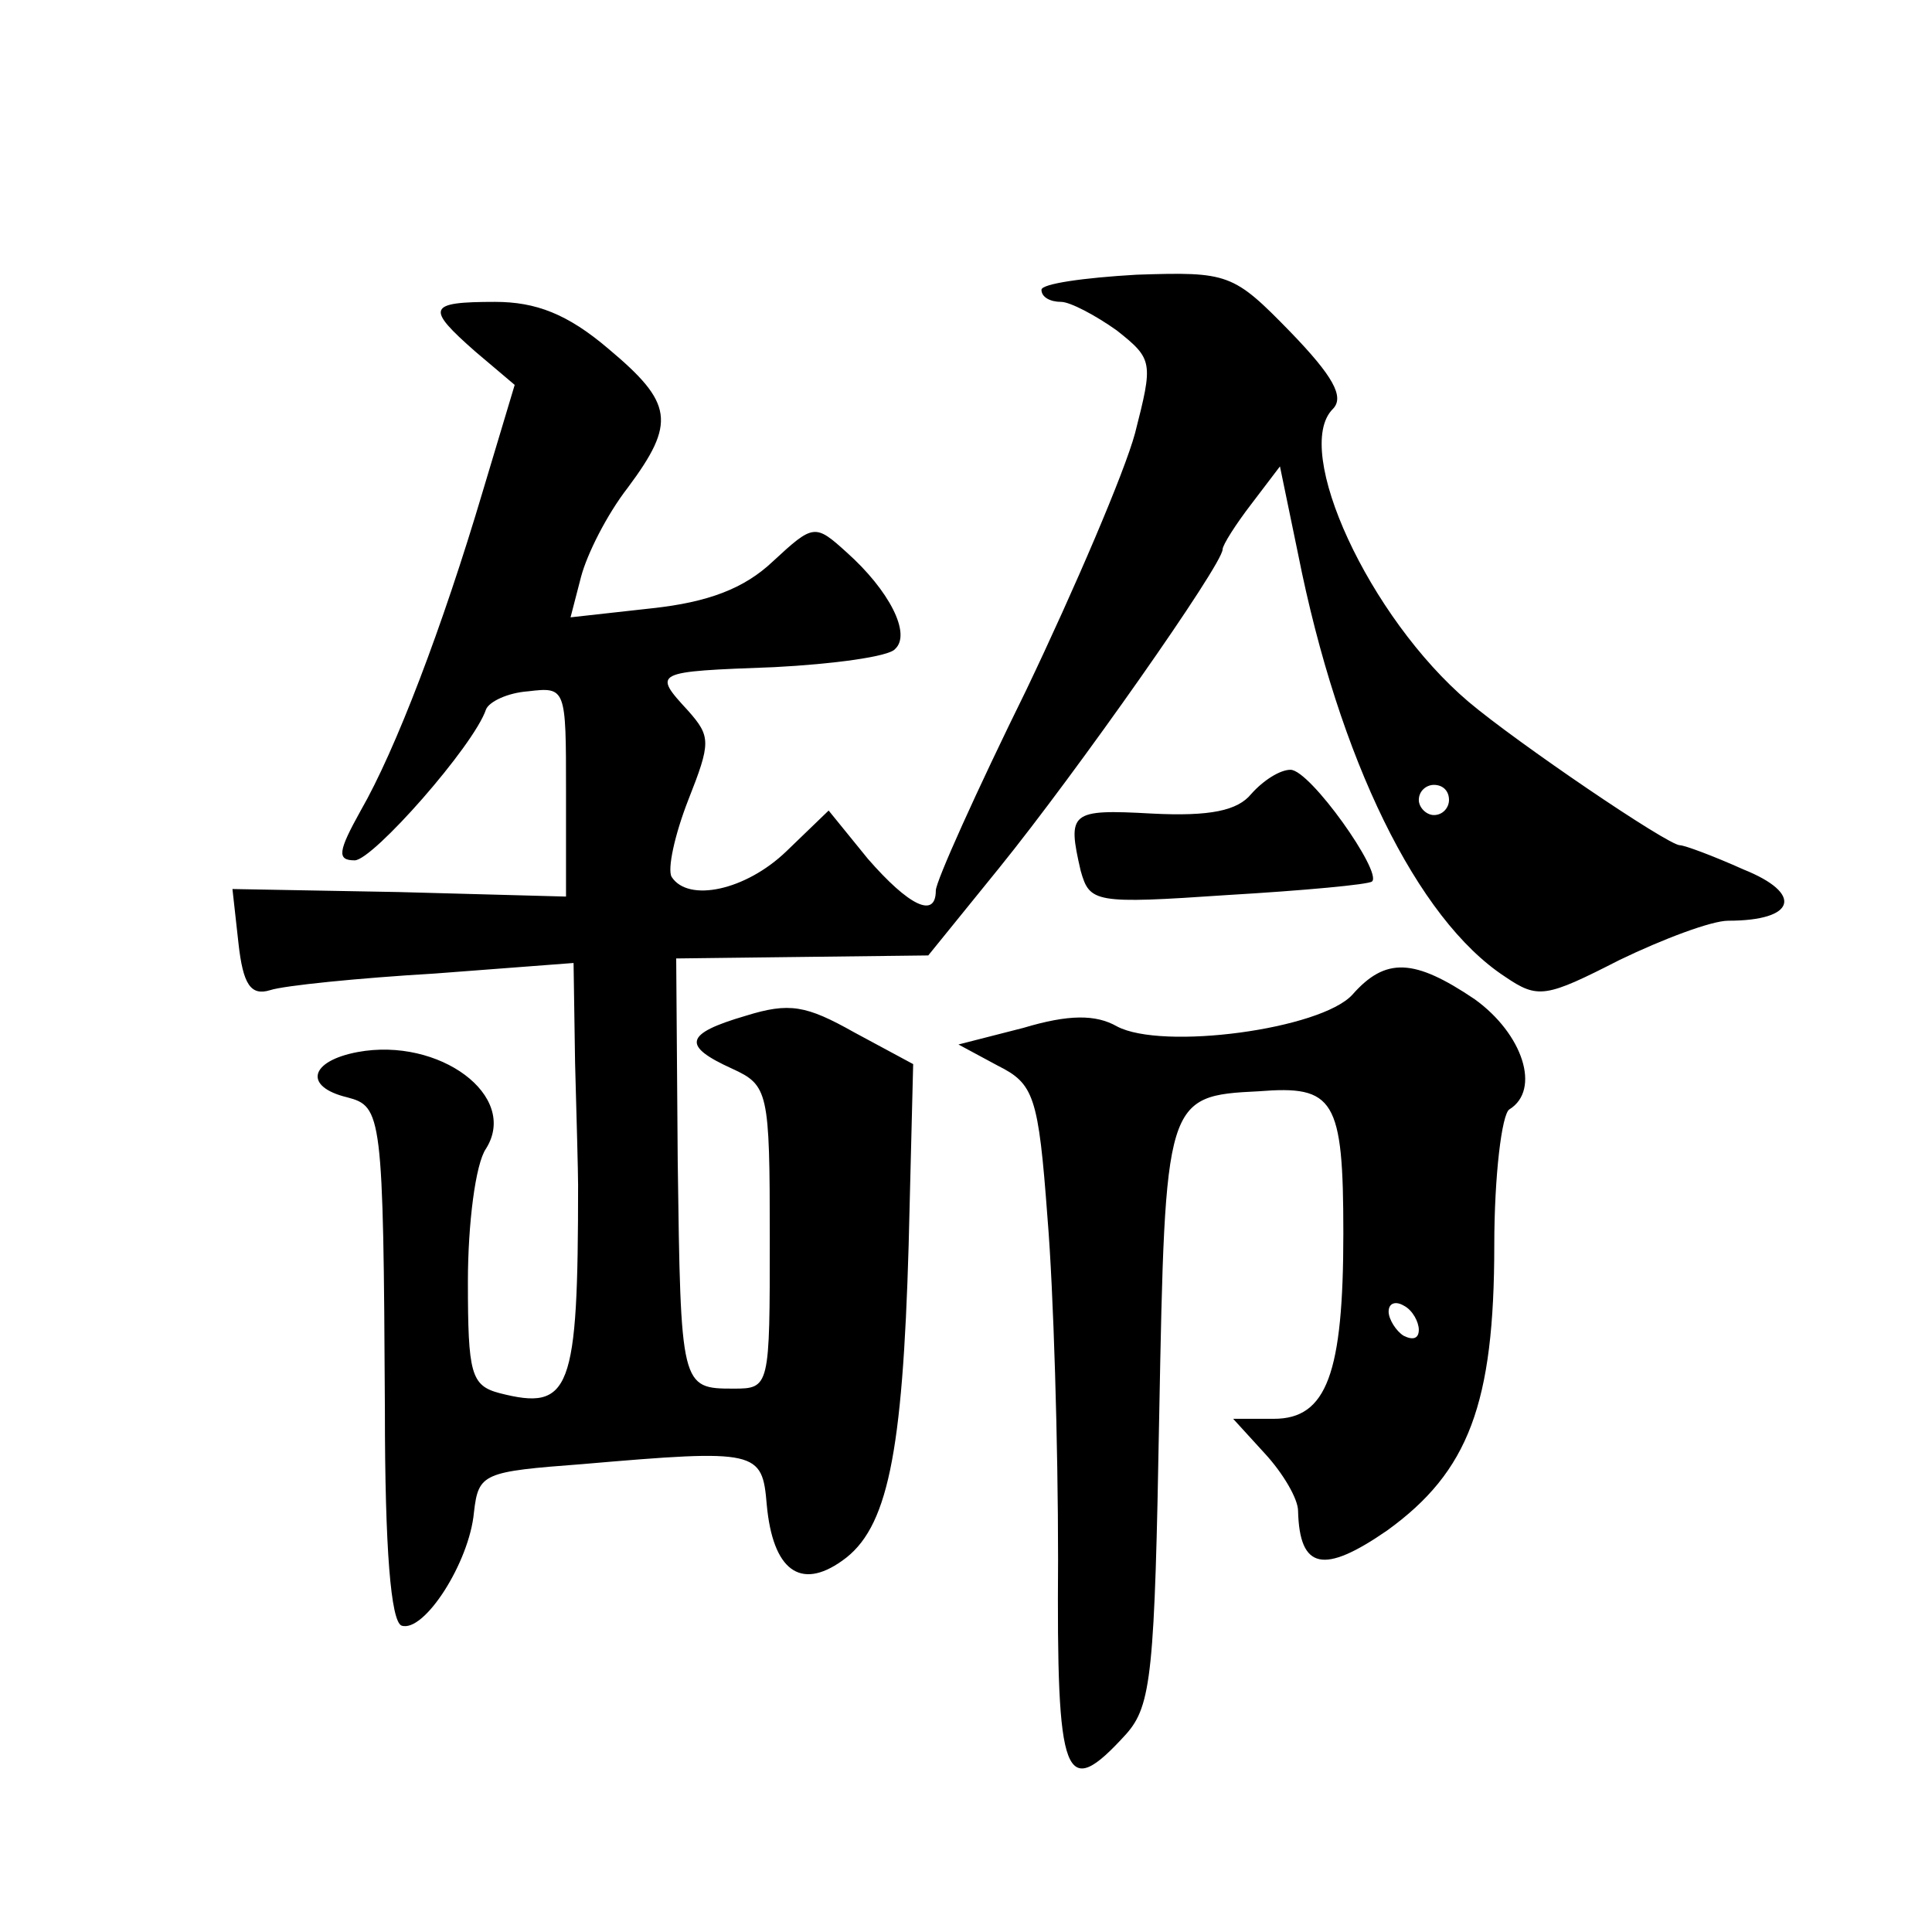<?xml version="1.0" standalone="no"?>
<!DOCTYPE svg PUBLIC "-//W3C//DTD SVG 20010904//EN"
 "http://www.w3.org/TR/2001/REC-SVG-20010904/DTD/svg10.dtd">
<svg version="1.0" xmlns="http://www.w3.org/2000/svg"
 width="128pt" height="128pt" viewBox="0 0 128 128"
 preserveAspectRatio="xMidYMid meet">
<g transform="translate(0,128) scale(0.1,-0.1)"
fill="#0" stroke="none">
<path d="M690 1088 c0 -5 6 -8 13 -8 6 0 23 -9 37 -19 24 -19 24 -21 12 -68 -7
-26 -40 -103 -72 -170 -33 -67 -60 -127 -60 -133 0 -19 -18 -10 -45 21 l-26 32
-28 -27 c-27 -26 -65 -34 -76 -17 -3 5 2 28 11 51 15 38 15 42 0 59 -24 26 -23
26 57 29 39 2 76 7 80 12 11 10 -4 39 -32 64 -21 19 -22 19 -49 -6 -19 -18 -43
-27 -80 -31 l-54 -6 7 27 c4 15 17 41 31 59 32 43 30 56 -13 92 -27 23 -48 31 -75
31 -45 0 -46 -4 -13 -33 l26 -22 -21 -70 c-27 -91 -58 -172 -81 -212 -15 -27 -16
-33 -4 -33 12 0 79 76 87 100 2 5 14 11 28 12 25 3 25 2 25 -66 l0 -70 -111 3 -110
2 4 -36 c3 -27 8 -35 21 -31 9 3 58 8 109 11 l92 7 1 -66 c1 -36 2 -73 2 -81 0
-137 -5 -150 -52 -138 -19 5 -21 13 -21 74 0 38 5 78 12 88 22 35 -31 74 -85 64
-32 -6 -36 -23 -7 -30 23 -6 24 -11 25 -207 0 -93 4 -140 11 -143 15 -5 45 42 48
75 3 26 6 27 72 32 116 10 119 9 122 -27 4 -43 22 -57 50 -37 30 21 40 70 44 209
l3 120 -39 21 c-32 18 -43 20 -72 11 -41 -12 -42 -20 -9 -35 24 -11 25 -15 25 -112
0 -99 0 -100 -24 -100 -35 0 -35 1 -37 151 l-1 134 83 1 84 1 47 58 c51 63 148
201 148 211 0 3 9 17 19 30 l19 25 12 -58 c27 -136 79 -242 137 -280 22 -15 27
-14 76 11 29 14 61 26 72 26 45 0 50 18 10 34 -20 9 -39 16 -42 16 -8 0 -108 68
-140 95 -66 56 -117 167 -90 194 8 8 0 22 -28 51 -38 39 -41 40 -102 38 -35 -2
-63 -6 -63 -10z m270 -338 c0 -5 -4 -10 -10 -10 -5 0 -10 5 -10 10 0 6 5 10 10
10 6 0 10 -4 10 -10z M829 754 c-9 -11 -27 -15 -66 -13 -54 3 -56 1 -47 -38 6 -21
9 -22 97 -16 51 3 94 7 96 9 7 6 -41 74 -54 74 -7 0 -18 -7 -26 -16z M896 621 c-21
-23 -126 -37 -156 -21 -14 8 -32 8 -62 -1 l-43 -11 26 -14 c24 -12 27 -20 33 -101
4 -48 7 -150 7 -226 -1 -147 4 -161 45 -116 17 19 19 41 22 211 4 210 4 212 66
215 50 4 56 -5 56 -94 0 -93 -11 -123 -46 -123 l-27 0 21 -23 c12 -13 22 -30 22
-38 1 -39 17 -42 59 -13 54 39 71 84 71 189 0 46 5 87 10 90 21 13 9 50 -23 73
-40 27 -59 28 -81 3z m44 -222 c0 -6 -4 -7 -10 -4 -5 3 -10 11 -10 16 0 6 5 7 10
4 6 -3 10 -11 10 -16z"/>
</g>
</svg>
